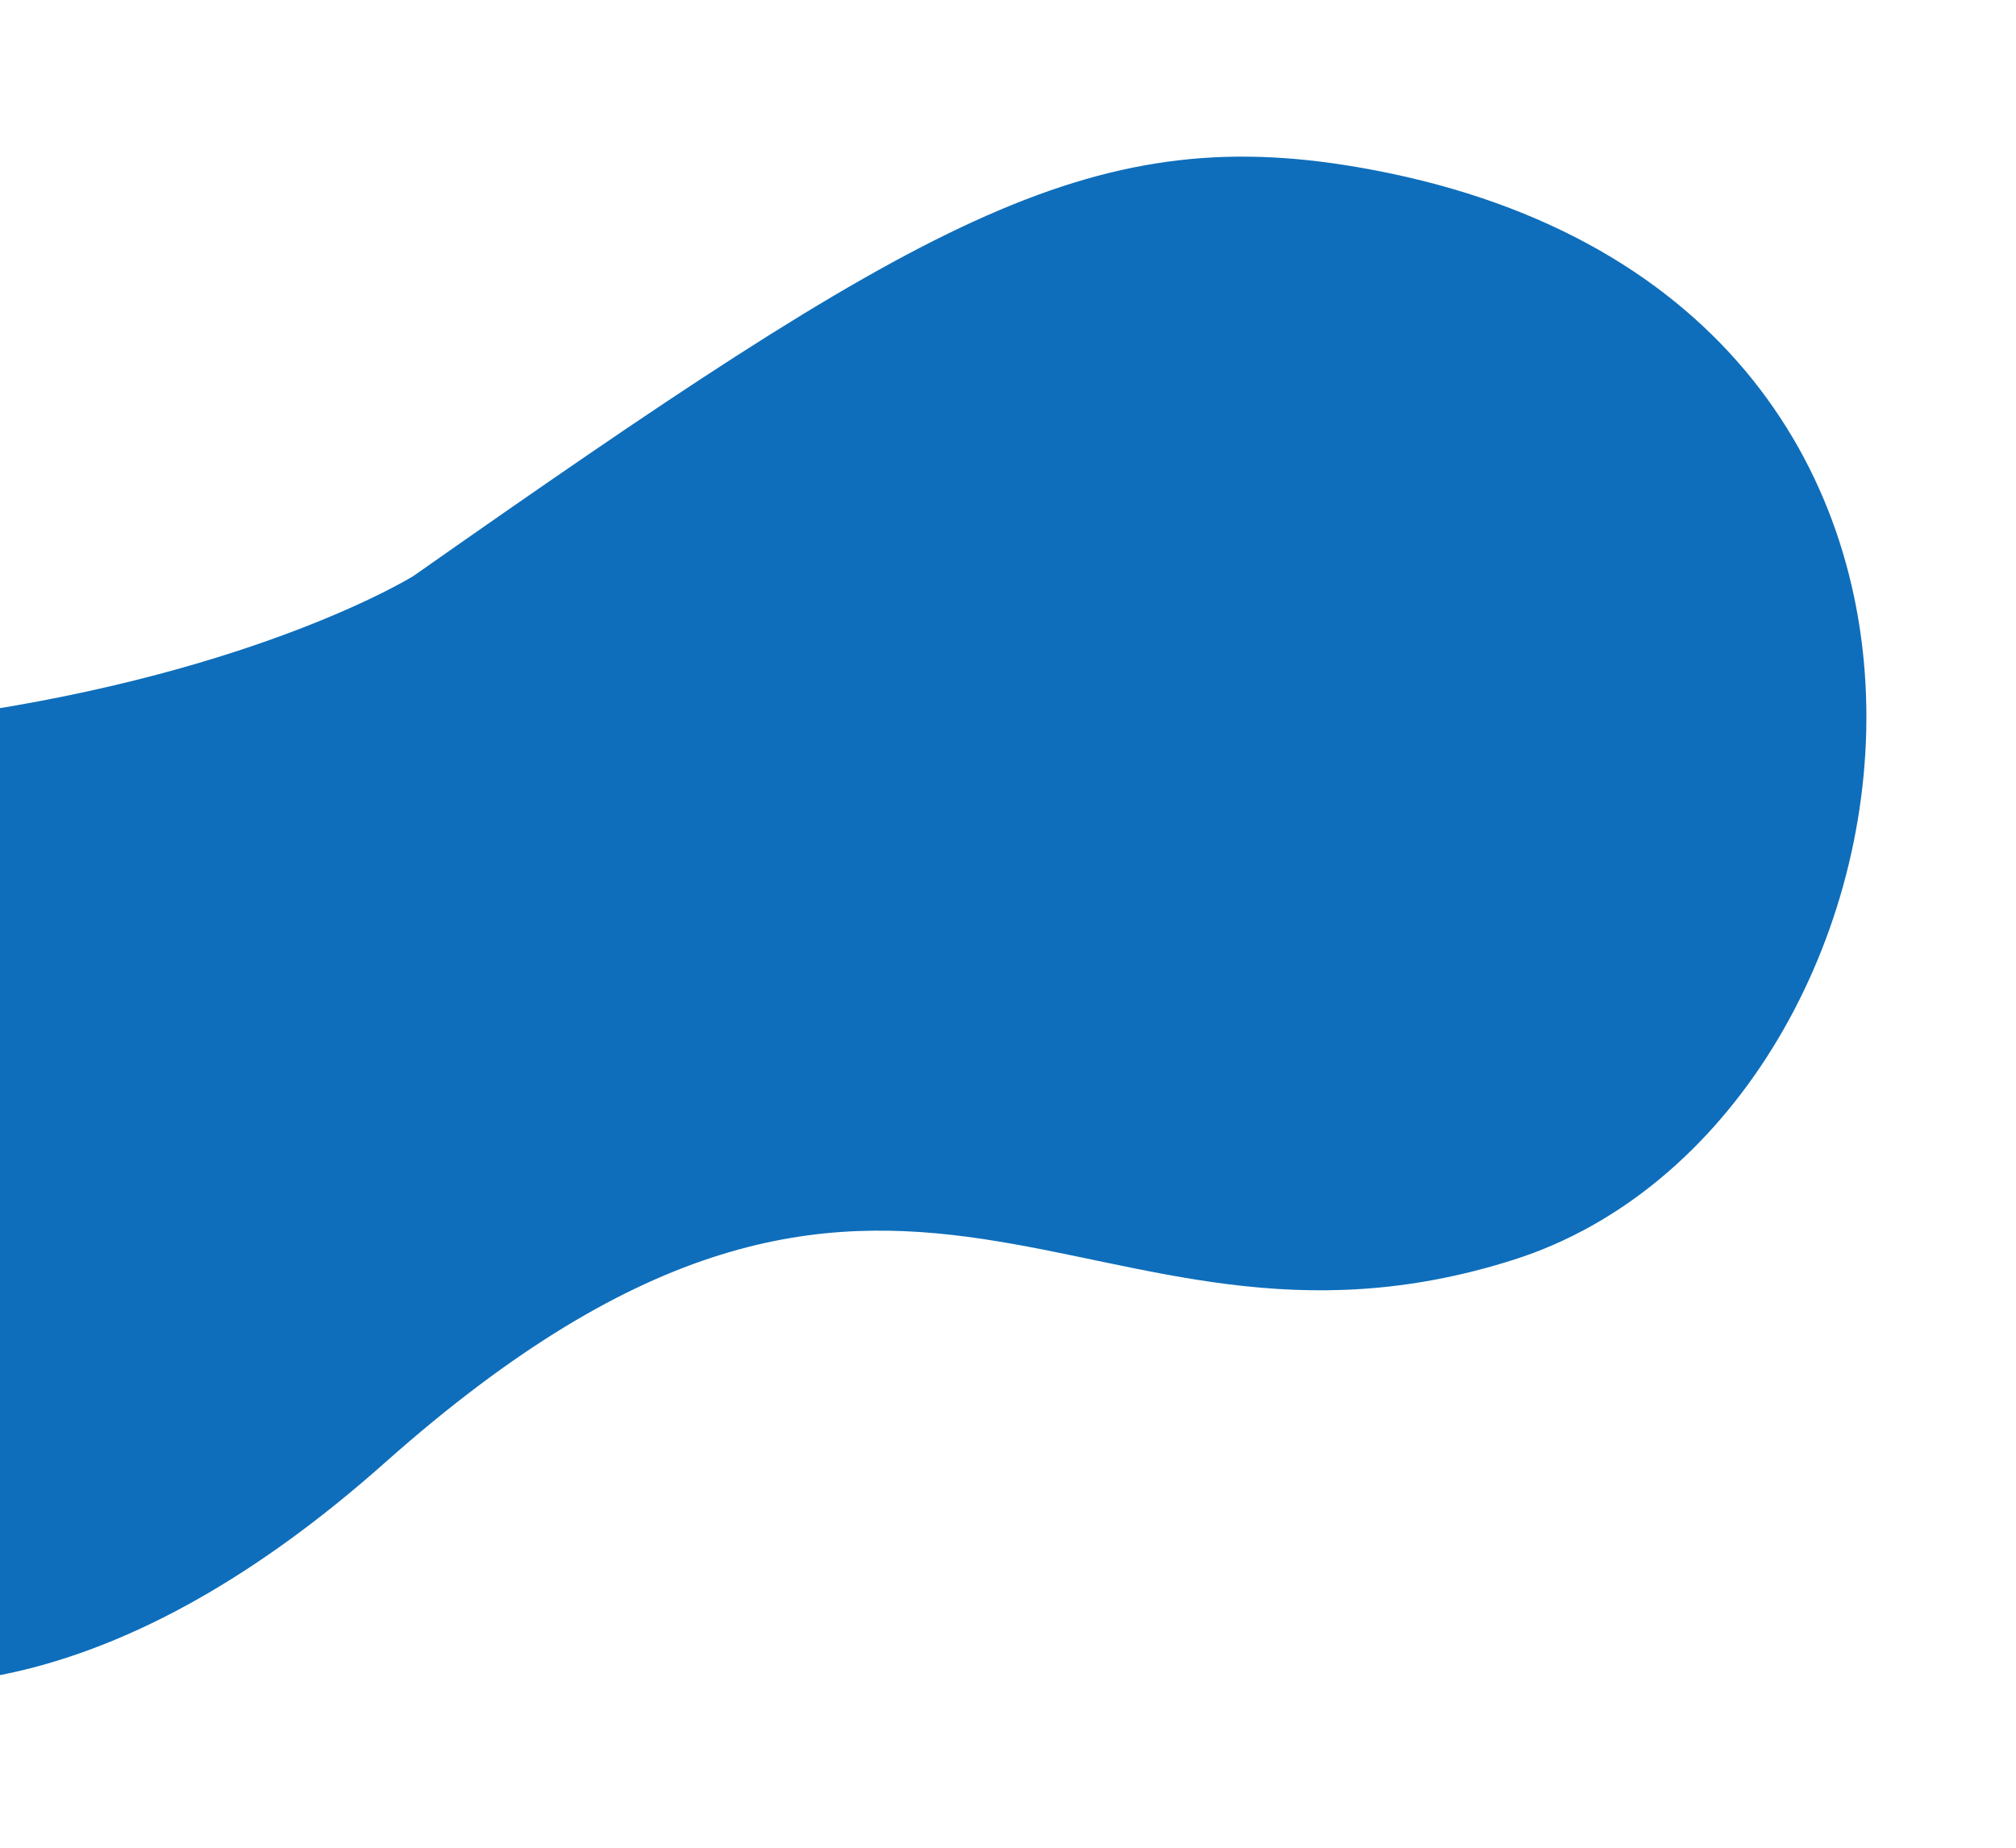 <svg width="348" height="319" viewBox="0 0 348 319" fill="none" xmlns="http://www.w3.org/2000/svg">
<g clip-path="url(#clip0_43_641)">
<path d="M71.304 99.478C71.304 99.478 44.855 115.937 -7.393 123.403C-59.642 130.87 -116.296 161.773 -101.812 216.31C-87.328 270.848 -23.508 332.49 66.455 252.513C156.419 172.535 186.73 241.208 261.297 217.486C335.863 193.764 358.028 50.094 234.355 28.861C187.898 20.881 158.567 38.223 71.306 99.484L71.304 99.478Z" fill="#0E6EBB"/>
</g>
<defs>
<clipPath id="clip0_43_641">
<rect width="437" height="200" fill="white" transform="translate(-129 127.112) rotate(-16.91)"/>
</clipPath>
</defs>
</svg>
